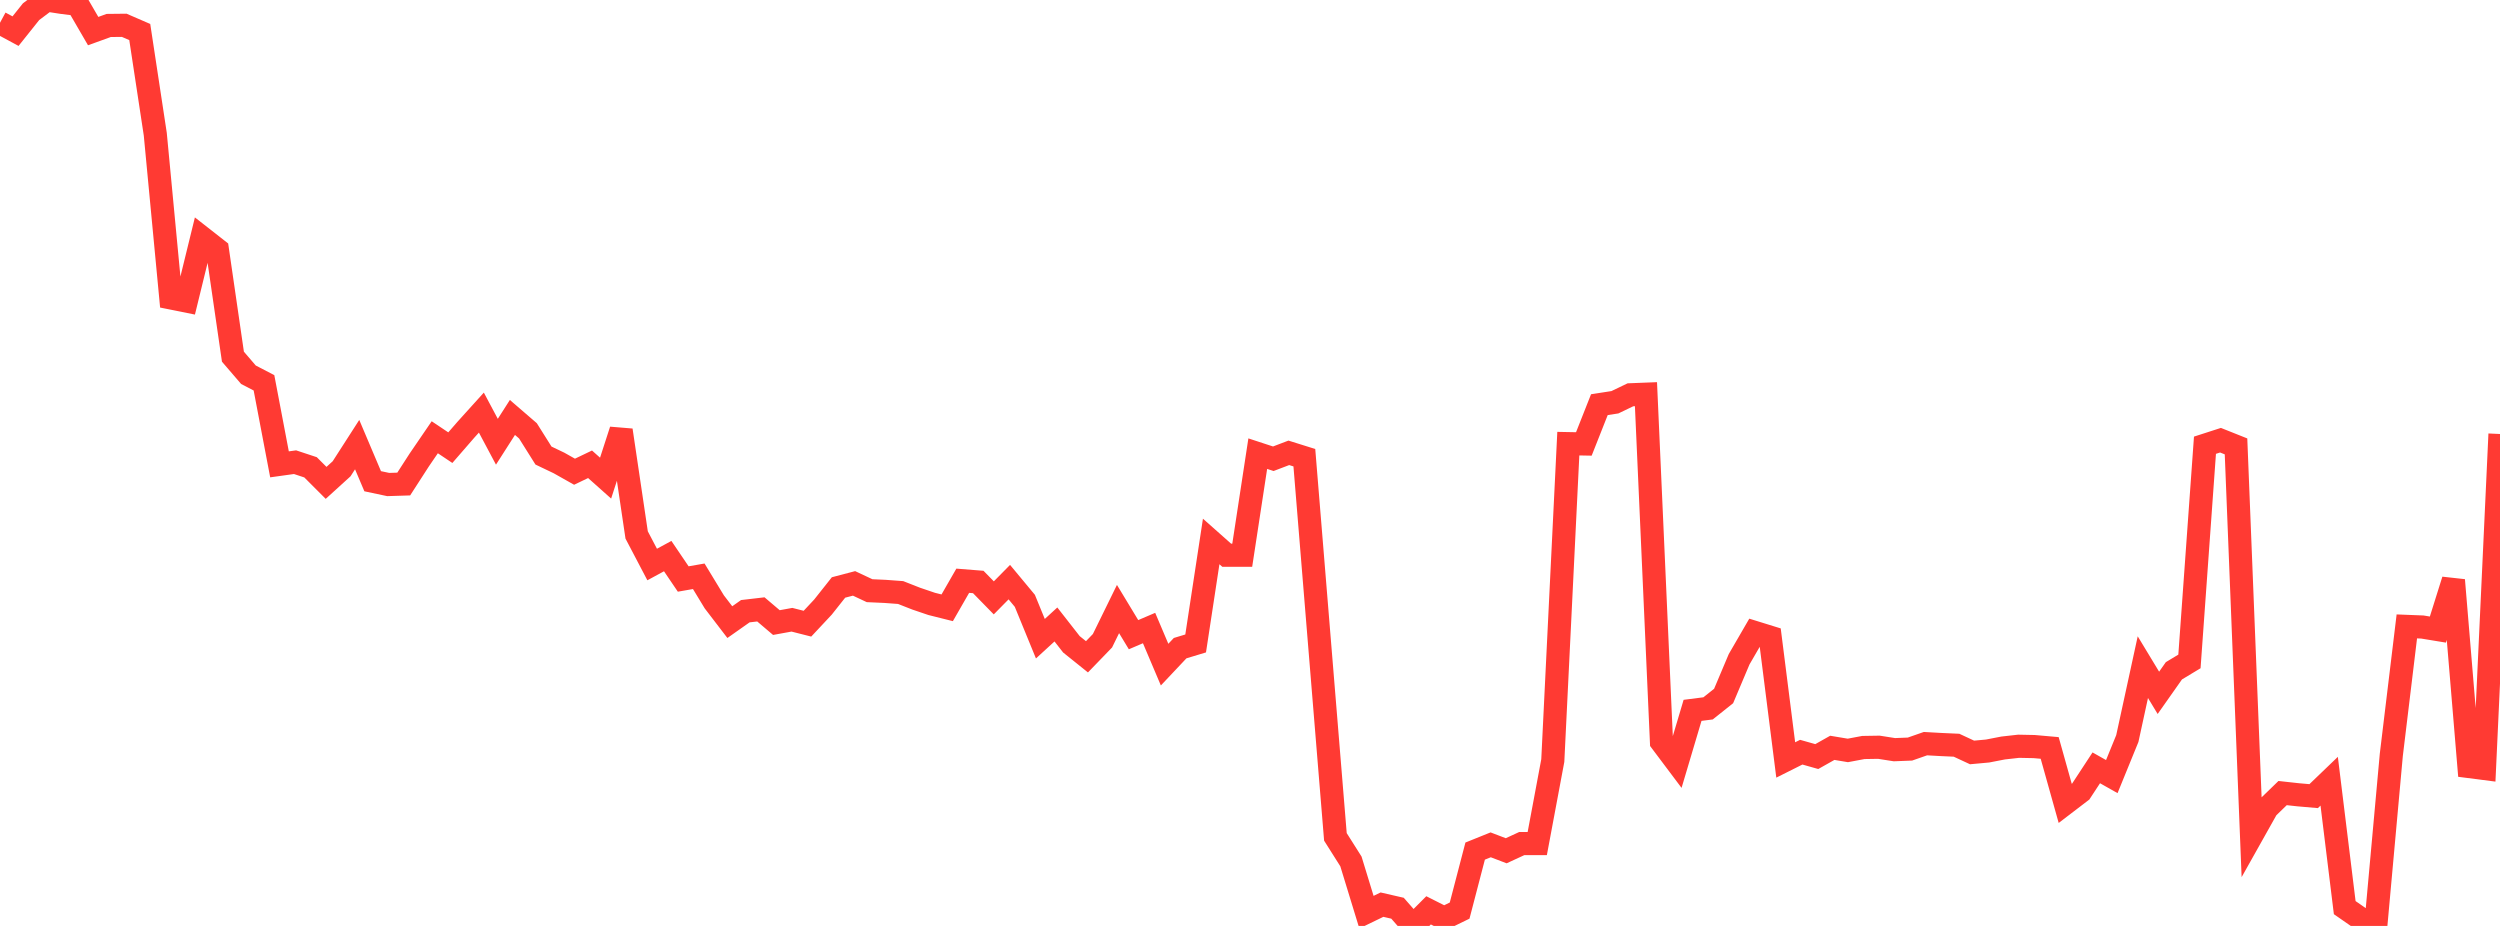 <?xml version="1.0" standalone="no"?>
<!DOCTYPE svg PUBLIC "-//W3C//DTD SVG 1.1//EN" "http://www.w3.org/Graphics/SVG/1.1/DTD/svg11.dtd">

<svg width="135" height="50" viewBox="0 0 135 50" preserveAspectRatio="none" 
  xmlns="http://www.w3.org/2000/svg"
  xmlns:xlink="http://www.w3.org/1999/xlink">


<polyline points="0.0, 1.229 0.839, 1.682 1.677, 0.632 2.516, 0.0 3.354, 0.13 4.193, 0.235 5.031, 1.679 5.87, 1.375 6.708, 1.366 7.547, 1.73 8.385, 7.246 9.224, 16.087 10.062, 16.256 10.901, 12.829 11.739, 13.485 12.578, 19.261 13.416, 20.236 14.255, 20.672 15.093, 25.075 15.932, 24.958 16.77, 25.235 17.609, 26.075 18.447, 25.314 19.286, 24.009 20.124, 25.986 20.963, 26.164 21.801, 26.138 22.64, 24.838 23.478, 23.612 24.317, 24.174 25.155, 23.209 25.994, 22.28 26.832, 23.854 27.671, 22.542 28.509, 23.265 29.348, 24.6 30.186, 25 31.025, 25.473 31.863, 25.071 32.702, 25.819 33.54, 23.232 34.379, 28.887 35.217, 30.484 36.056, 30.029 36.894, 31.266 37.733, 31.119 38.571, 32.499 39.41, 33.595 40.248, 33.005 41.087, 32.907 41.925, 33.619 42.764, 33.466 43.602, 33.679 44.441, 32.782 45.28, 31.723 46.118, 31.503 46.957, 31.897 47.795, 31.935 48.634, 31.997 49.472, 32.326 50.311, 32.611 51.149, 32.821 51.988, 31.36 52.826, 31.427 53.665, 32.285 54.503, 31.435 55.342, 32.445 56.18, 34.49 57.019, 33.721 57.857, 34.793 58.696, 35.467 59.534, 34.6 60.373, 32.888 61.211, 34.273 62.05, 33.914 62.888, 35.89 63.727, 35 64.565, 34.746 65.404, 29.239 66.242, 29.982 67.081, 29.982 67.919, 24.497 68.758, 24.772 69.596, 24.453 70.435, 24.716 71.273, 34.956 72.112, 45.191 72.95, 46.517 73.789, 49.257 74.627, 48.851 75.466, 49.044 76.304, 50.0 77.143, 49.158 77.981, 49.581 78.82, 49.172 79.658, 45.959 80.497, 45.621 81.335, 45.941 82.174, 45.553 83.012, 45.552 83.851, 41.069 84.689, 23.957 85.528, 23.973 86.366, 21.852 87.205, 21.722 88.043, 21.319 88.882, 21.286 89.72, 40.062 90.559, 41.179 91.398, 38.359 92.236, 38.252 93.075, 37.584 93.913, 35.6 94.752, 34.152 95.59, 34.412 96.429, 41.038 97.267, 40.618 98.106, 40.855 98.944, 40.383 99.783, 40.523 100.621, 40.365 101.46, 40.351 102.298, 40.483 103.137, 40.45 103.975, 40.157 104.814, 40.204 105.652, 40.242 106.491, 40.632 107.329, 40.555 108.168, 40.392 109.006, 40.298 109.845, 40.315 110.683, 40.389 111.522, 43.383 112.36, 42.743 113.199, 41.463 114.037, 41.936 114.876, 39.88 115.714, 36.026 116.553, 37.413 117.391, 36.223 118.23, 35.717 119.068, 24.042 119.907, 23.771 120.745, 24.105 121.584, 45.133 122.422, 43.64 123.261, 42.826 124.099, 42.918 124.938, 42.991 125.776, 42.186 126.615, 49.012 127.453, 49.594 128.292, 49.999 129.13, 40.768 129.969, 33.826 130.807, 33.859 131.646, 33.997 132.484, 31.327 133.323, 41.392 134.161, 41.5 135.0, 23.436" fill="none" stroke="#ff3a33" stroke-width="1.25"/>

</svg>